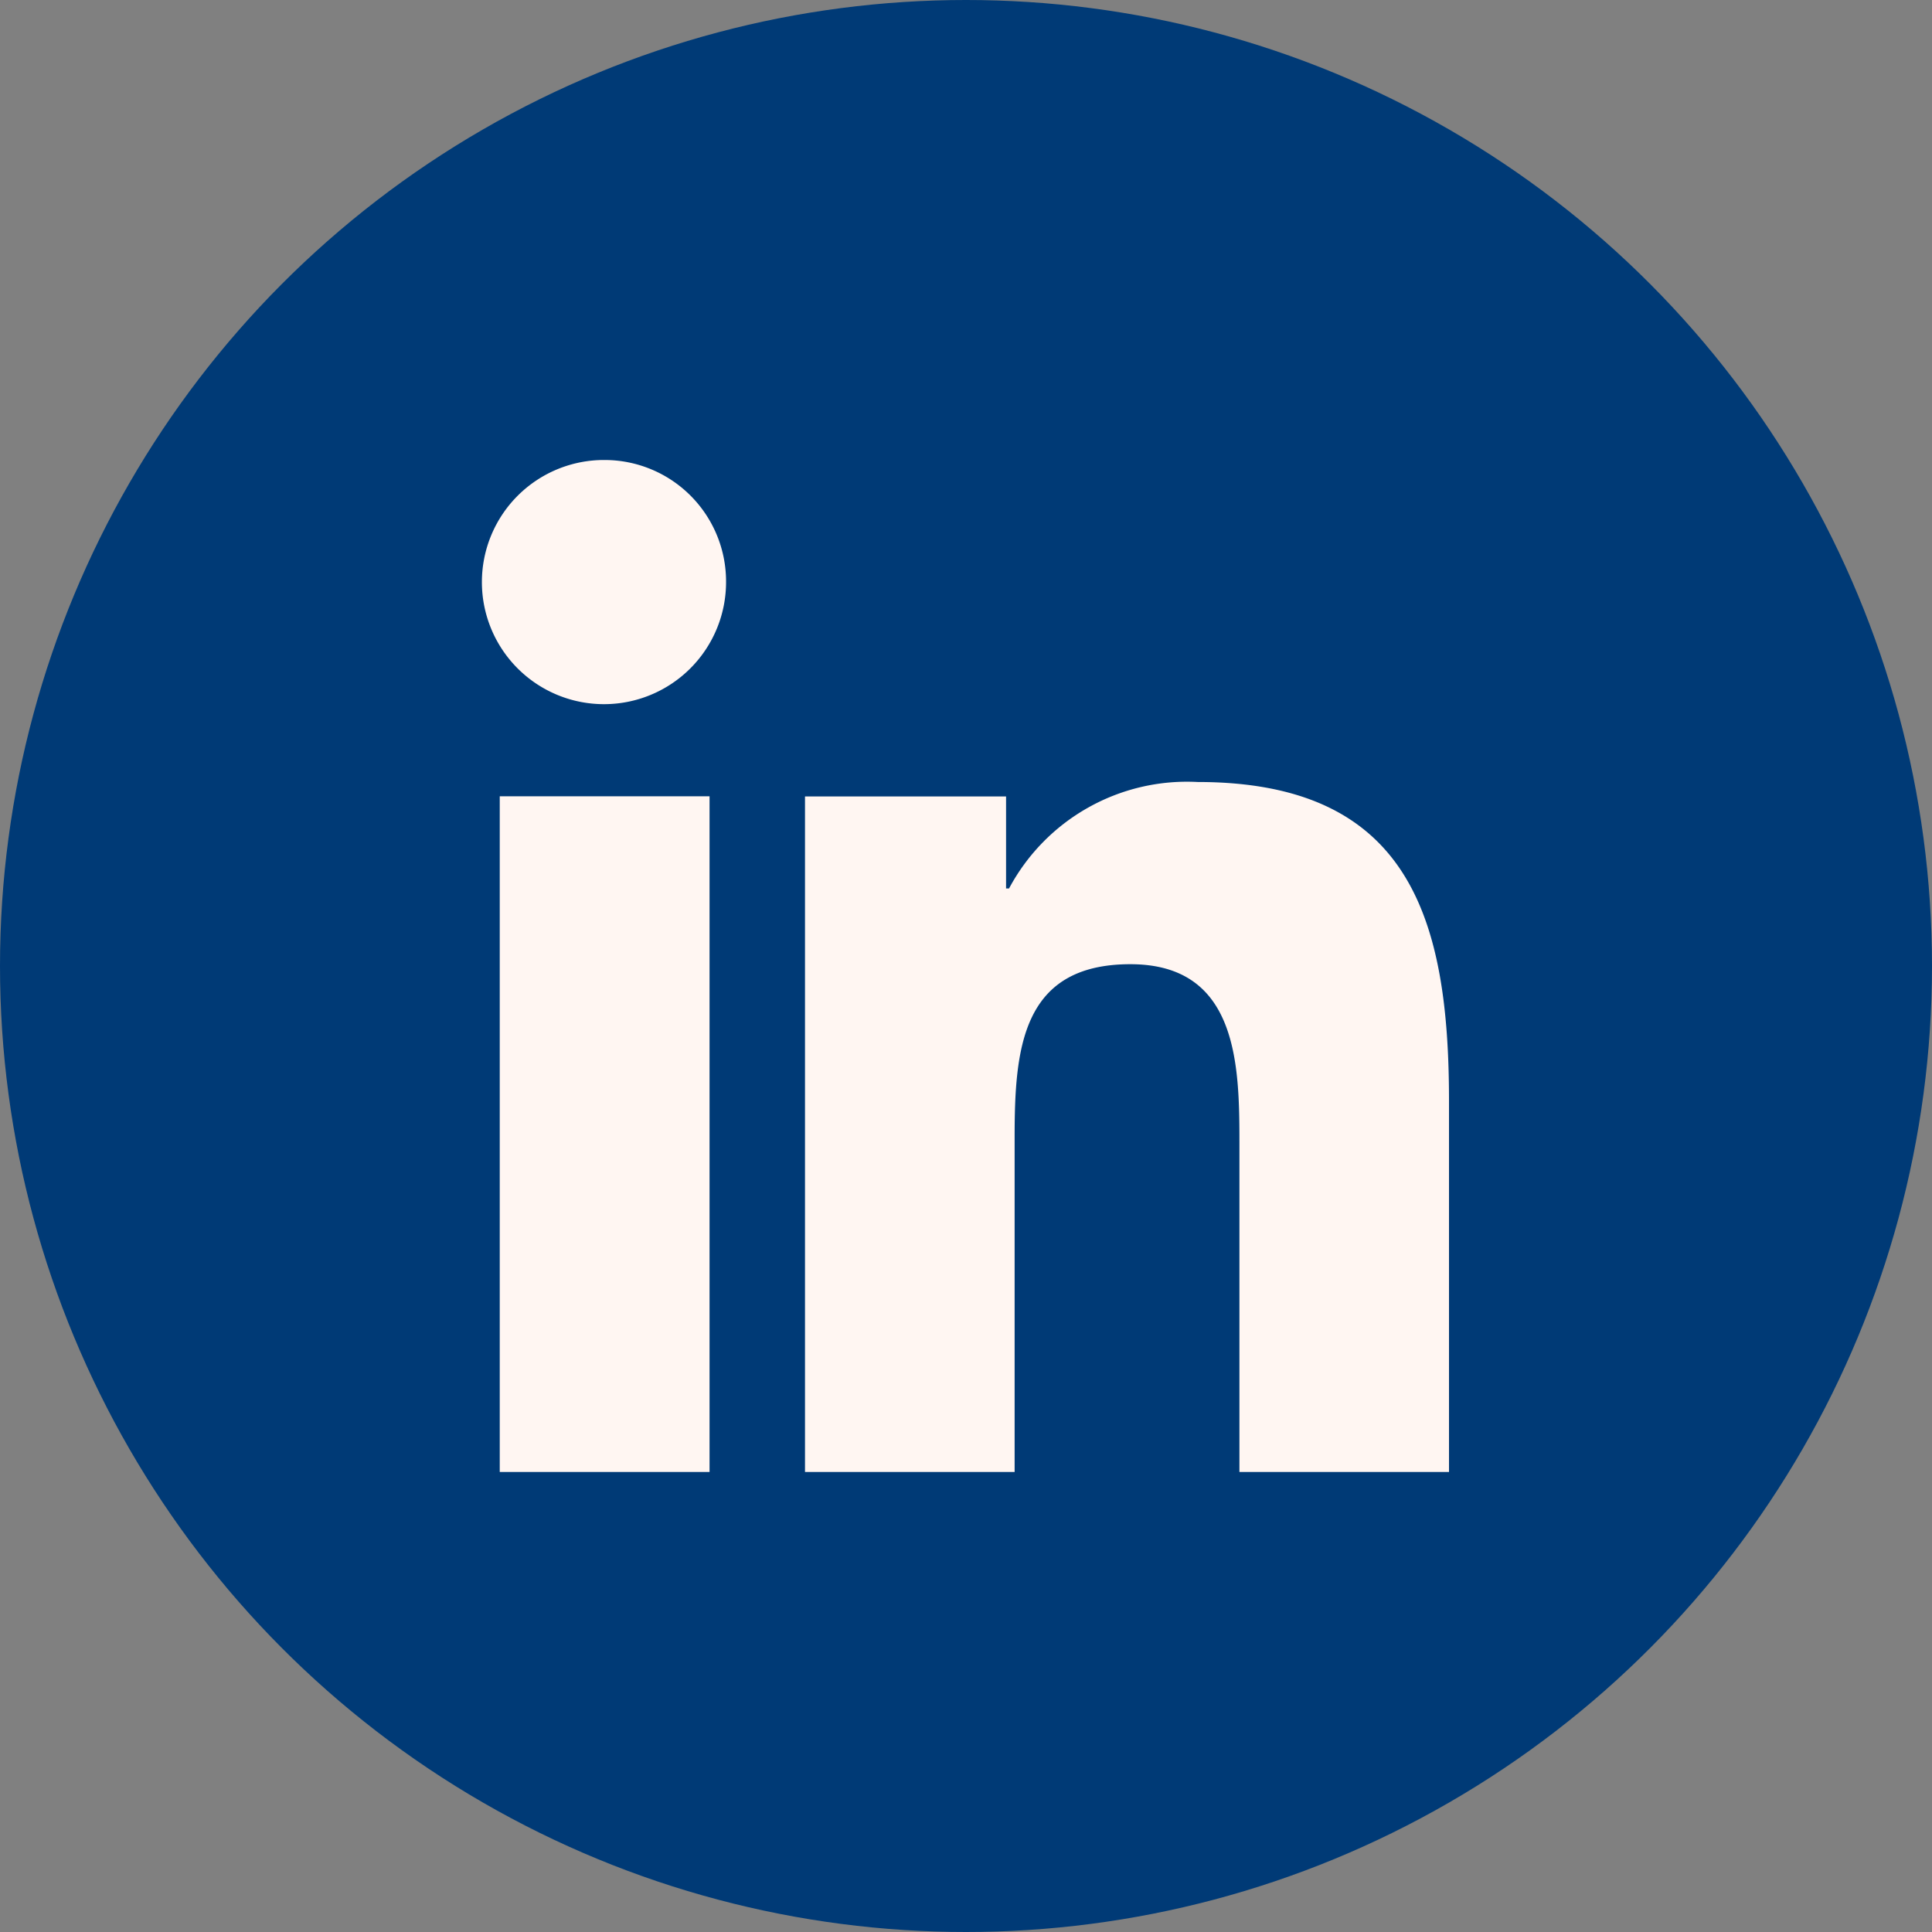 <svg xmlns="http://www.w3.org/2000/svg" width="42" height="42" viewBox="0 0 42 42">
  <rect x="0" y="0" width="42" height="42" fill="#808080" stroke="none"/>
  <g id="LinkedIn" transform="translate(-3519 -3241)">
    <circle id="Ellipse_7" data-name="Ellipse 7" cx="21" cy="21" r="21" transform="translate(3519 3241)" fill="#003a76"/>
    <path id="icons8_linkedin_2" d="M8.643,4a2.654,2.654,0,1,0,2.641,2.641A2.641,2.641,0,0,0,8.643,4Zm12.893,7a4.385,4.385,0,0,0-4.1,2.314h-.065v-2H13V26h4.557V18.729c0-1.916.145-3.768,2.516-3.768,2.337,0,2.371,2.185,2.371,3.889V26H27V17.932C27,13.984,26.151,11,21.535,11Zm-15.172.311V26h4.561V11.311Z" transform="translate(3523.5 3247)" fill="#fff6f2"/>
  </g>
</svg>
